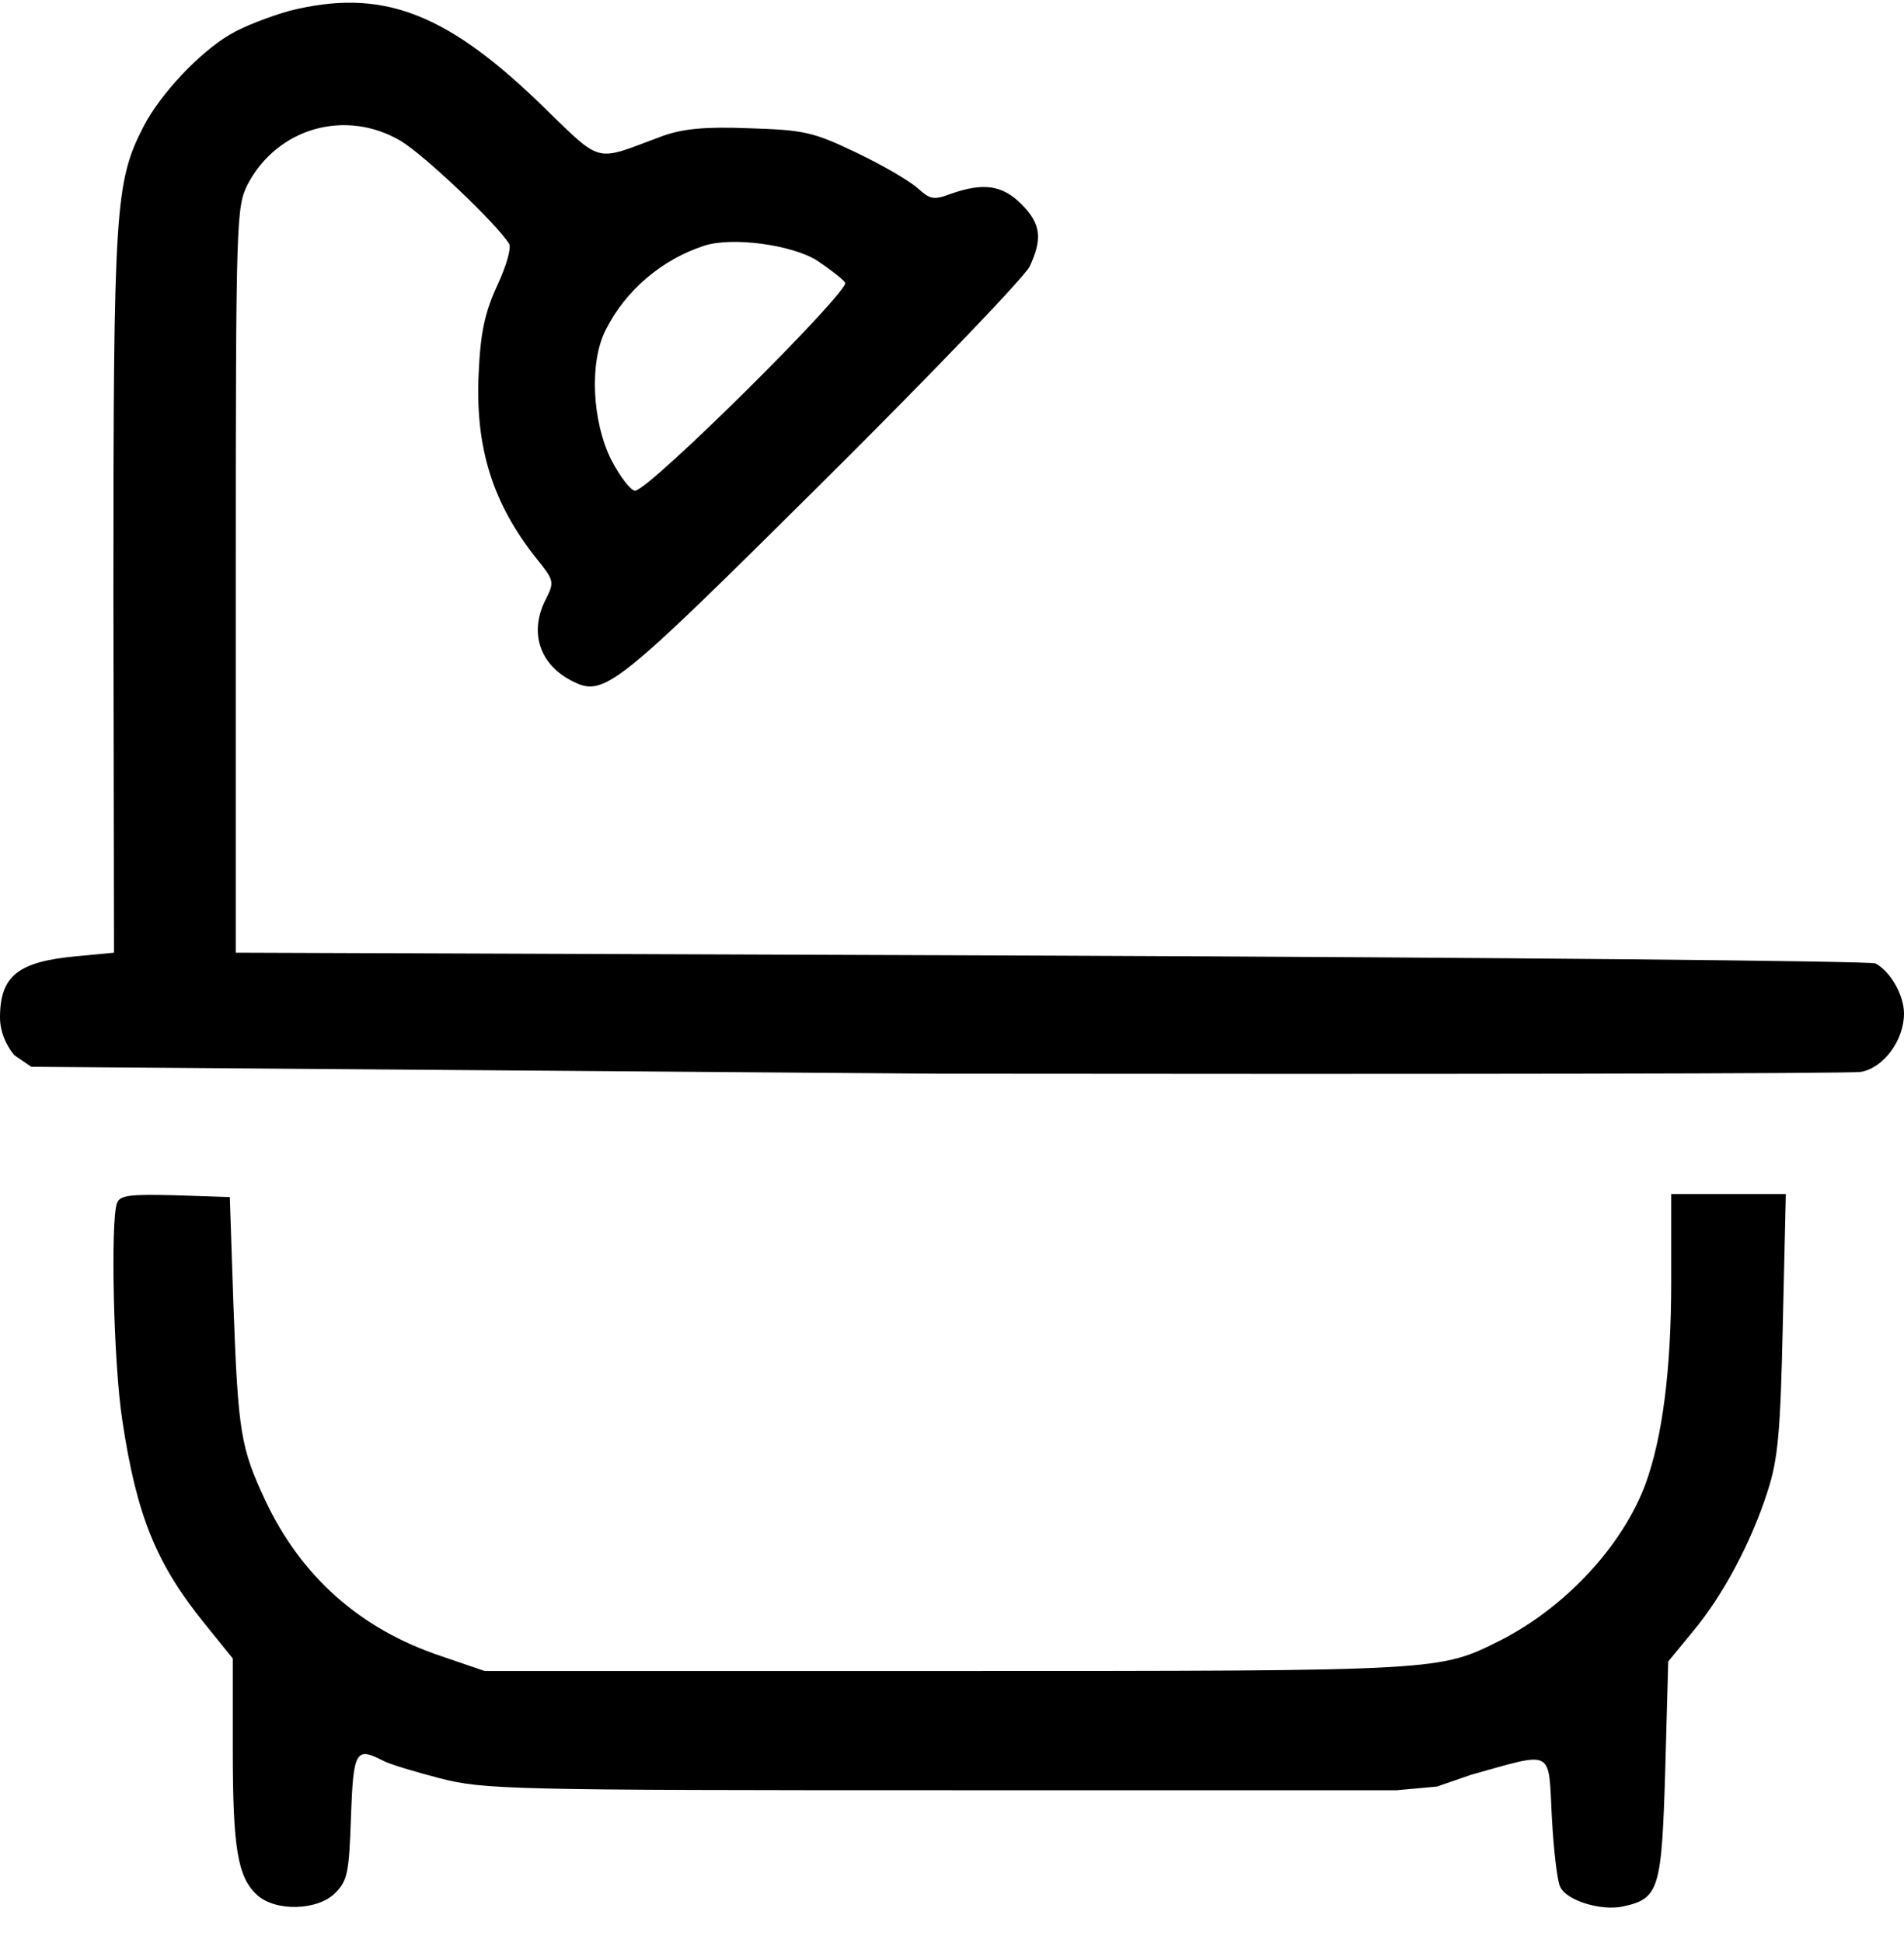 <svg width="50" height="51" viewBox="0 0 50 51" fill="none" xmlns="http://www.w3.org/2000/svg">
    <path d="M7.602 0.284C7.1 0.425 6.395 0.691 6.034 0.91C5.235 1.379 4.201 2.475 3.762 3.335C3.025 4.775 2.978 5.448 2.978 15.54L2.994 25.006L2.006 25.1C0.47 25.241 0 25.616 0 26.712C0 27.056 0.141 27.416 0.376 27.697L0.823 28.001L24.561 28.182C37.649 28.198 48.589 28.182 48.871 28.135C49.467 28.026 50 27.306 50 26.602C50 26.117 49.639 25.491 49.248 25.288C49.107 25.225 39.357 25.131 27.586 25.084L6.191 25.006V15.227C6.191 5.698 6.207 5.432 6.505 4.837C7.288 3.351 9.075 2.85 10.517 3.695C11.129 4.055 13.072 5.901 13.37 6.402C13.433 6.512 13.291 6.997 13.056 7.497C12.727 8.217 12.618 8.733 12.57 9.797C12.476 11.738 12.931 13.208 14.091 14.664C14.546 15.227 14.561 15.274 14.342 15.712C13.887 16.572 14.154 17.433 15.016 17.871C15.862 18.309 16.128 18.09 21.583 12.676C24.451 9.829 26.897 7.278 27.038 6.997C27.382 6.261 27.335 5.87 26.818 5.354C26.317 4.853 25.815 4.79 24.969 5.088C24.514 5.26 24.42 5.228 24.107 4.947C23.903 4.759 23.182 4.337 22.492 4.008C21.348 3.46 21.113 3.413 19.671 3.366C18.495 3.32 17.931 3.382 17.398 3.57C15.533 4.258 15.878 4.352 14.091 2.631C11.646 0.3 9.984 -0.311 7.602 0.284ZM21.458 6.84C21.787 7.059 22.132 7.325 22.194 7.419C22.32 7.638 17.038 12.88 16.677 12.88C16.567 12.88 16.285 12.52 16.05 12.066C15.549 11.065 15.47 9.5 15.909 8.655C16.426 7.622 17.382 6.809 18.495 6.449C19.216 6.214 20.784 6.418 21.458 6.84Z"
          fill="black"/>
    <path d="M3.072 31.578C2.9 32.047 2.978 35.787 3.213 37.289C3.589 39.792 4.107 41.06 5.392 42.64L6.113 43.532V45.926C6.113 48.508 6.238 49.274 6.756 49.744C7.241 50.182 8.354 50.151 8.809 49.681C9.122 49.368 9.169 49.149 9.216 47.694C9.279 45.957 9.342 45.848 10.047 46.208C10.204 46.301 10.893 46.505 11.552 46.677C12.712 46.974 13.386 46.99 25 46.99H36.677L37.735 46.894L38.636 46.583C40.831 45.973 40.658 45.879 40.752 47.694C40.799 48.555 40.894 49.384 40.972 49.525C41.129 49.885 42.053 50.166 42.618 50.041C43.574 49.838 43.636 49.587 43.73 46.458L43.809 43.61L44.452 42.828C45.251 41.873 45.987 40.481 46.411 39.166C46.693 38.306 46.755 37.617 46.818 34.739L46.897 31.343H45.392H43.887V33.643C43.887 35.975 43.652 37.743 43.213 38.947C42.618 40.559 41.129 42.171 39.42 43.047C37.79 43.861 37.978 43.861 24.89 43.861H12.727L11.583 43.469C9.467 42.765 7.915 41.388 6.975 39.401C6.317 37.993 6.254 37.617 6.129 34.238L6.035 31.421L4.608 31.374C3.401 31.343 3.151 31.374 3.072 31.578Z"
          fill="black"/>
</svg>
